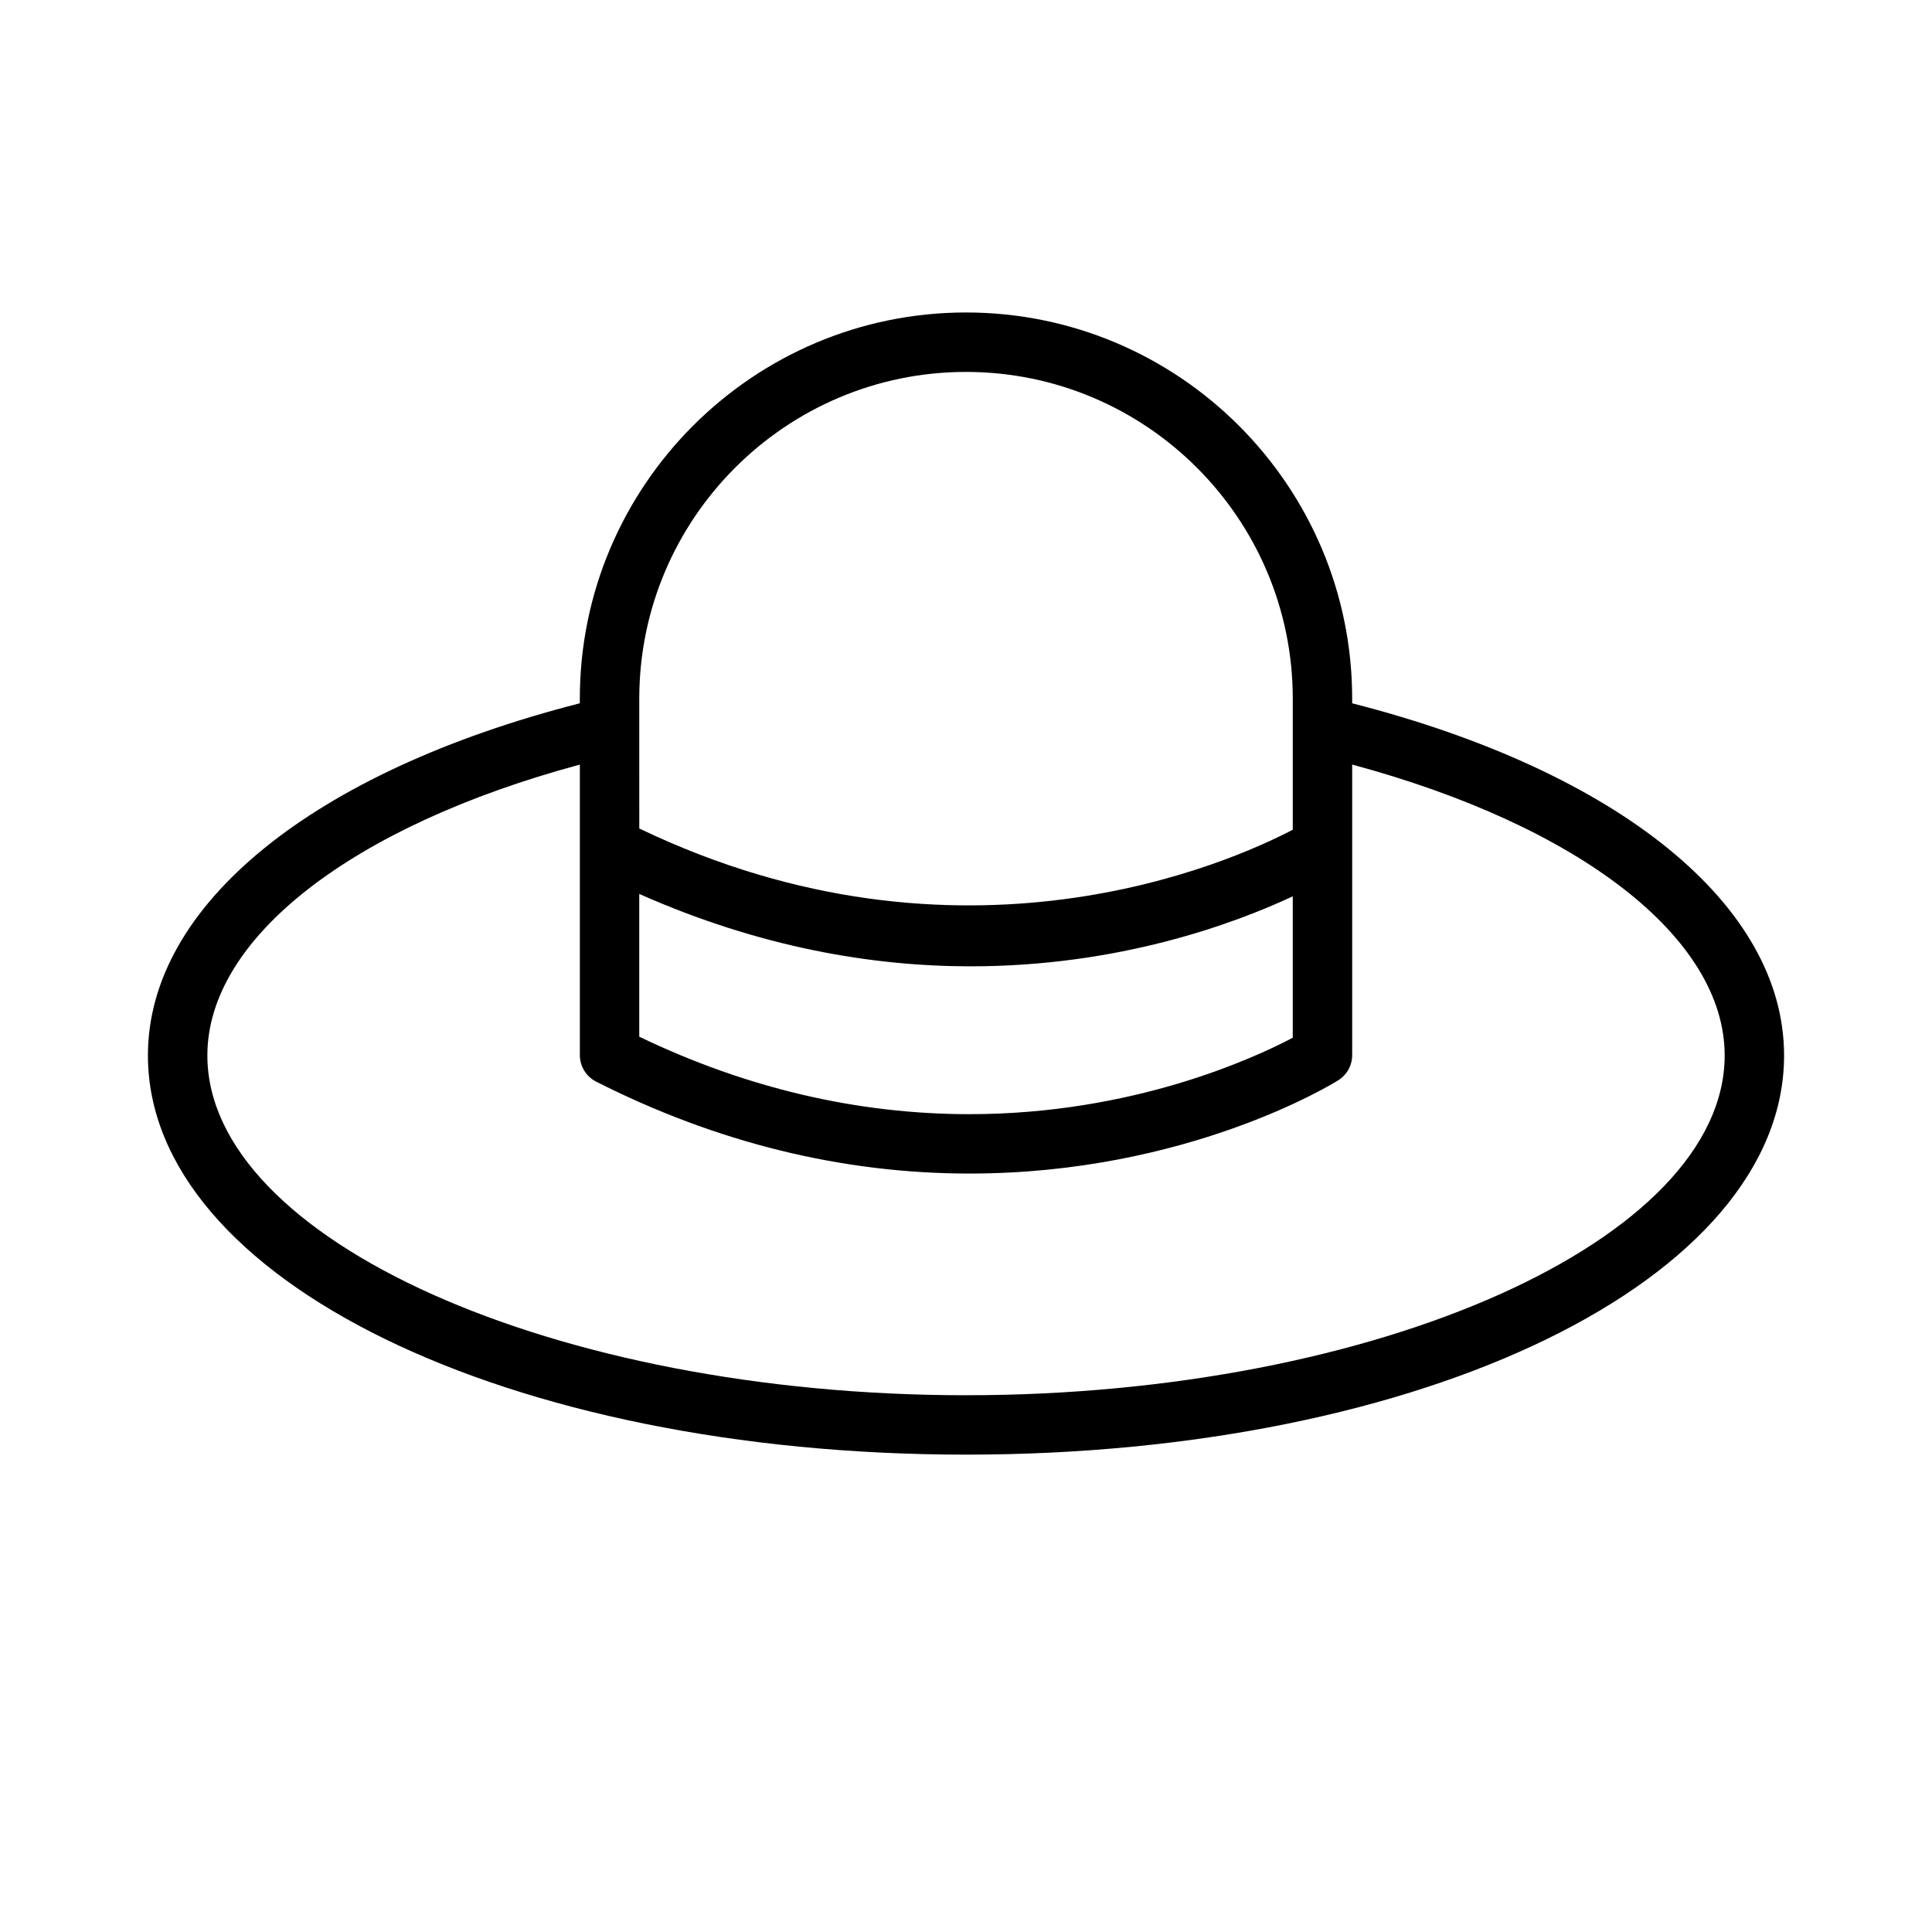 <?xml version="1.0" encoding="UTF-8"?>
<!-- Uploaded to: ICON Repo, www.iconrepo.com, Generator: ICON Repo Mixer Tools -->
<svg fill="#000000" width="800px" height="800px" version="1.1" viewBox="144 144 512 512" xmlns="http://www.w3.org/2000/svg">
 <path d="m502.34 330.38v-1.23c0-56.426-45.91-102.34-102.34-102.34s-102.34 45.91-102.34 102.34v1.227c-70.73 18.094-114.46 53.508-114.46 93.316 0 59.332 95.227 105.8 216.8 105.8 121.57 0 216.8-46.477 216.8-105.8-0.004-39.809-43.73-75.223-114.46-93.312zm-188.93 50.523c31.984 14.191 61.828 19.184 87.805 19.184 39.141 0 69.527-11.156 85.379-18.547v37.473c-10.508 5.535-42.539 20.254-85.672 20.254-29.742 0-59.168-6.902-87.512-20.531zm86.594-138.34c47.742 0 86.594 38.848 86.594 86.594v34.73c-16.68 8.73-88.016 40.574-173.18-0.332l-0.004-34.402c0-47.742 38.848-86.59 86.594-86.59zm0 271.19c-108.98 0-201.05-41.242-201.05-90.055 0-31.125 38.43-60.828 98.715-77.074v76.992c0 2.969 1.668 5.684 4.312 7.023 31.906 16.168 65.195 24.363 98.945 24.363 57.574 0 96.102-23.703 97.715-24.711 2.305-1.441 3.699-3.957 3.699-6.676v-76.996c60.285 16.238 98.715 45.949 98.715 77.074 0 48.816-92.07 90.059-201.05 90.059z"/>
</svg>